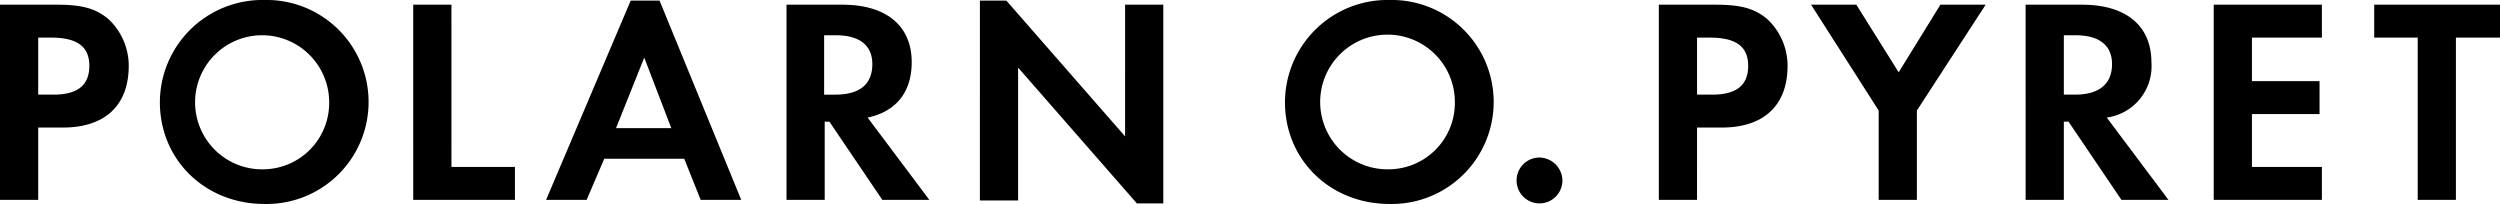 <svg xmlns="http://www.w3.org/2000/svg" viewBox="0 0 300 24.477"><path d="M284.905,38.326v3.95h5.22V61.745h4.585V42.276H300v-3.95Zm-19.257,23.419h12.979v-3.95h-8.394V51.446h8.112v-3.95h-8.112v-5.22h8.394v-3.95h-12.979ZM249.001,49.118h-1.34V41.994h1.411c2.821,0,4.373,1.199,4.373,3.456,0,2.398-1.552,3.668-4.444,3.668m9.17-3.88c0-4.373-3.033-6.913-8.323-6.913h-6.772V61.745h4.585V52.363h.564l6.348,9.382h5.643L252.81,51.869a6.223,6.223,0,0,0,5.361-6.631m-30.331,1.199L222.76,38.326h-5.431l8.112,12.697V61.745h4.585V51.023l8.253-12.697h-5.431Zm-22.361,2.68h-1.834V42.276h1.552c3.104,0,4.585,1.058,4.585,3.386s-1.411,3.456-4.303,3.456m6.631-9.029c-1.481-1.27-3.104-1.763-6.207-1.763H199.06V61.745h4.585V53.068h2.963c5.079,0,7.9-2.68,7.9-7.407a7.669,7.669,0,0,0-2.398-5.573M166.753,58.077a8.081,8.081,0,1,1,7.83-8.112,7.967,7.967,0,0,1-7.83,8.112m0-20.315A12.302,12.302,0,0,0,154.197,50.035c0,6.913,5.431,12.203,12.556,12.203a12.241,12.241,0,1,0,0-24.477M135.011,54.127,120.762,37.832h-3.174V61.815h4.585V45.873l14.249,16.294h3.174V38.326h-4.585Zm-34.775-5.008h-1.34V41.994h1.411c2.822,0,4.373,1.199,4.373,3.456,0,2.398-1.481,3.668-4.444,3.668m9.17-3.88c0-4.373-3.033-6.913-8.323-6.913H94.38V61.745h4.585V52.363H99.53l6.348,9.382h5.643l-7.407-9.875c3.386-.705,5.29-3.033,5.29-6.631m-35.481,7.9L77.31,44.674l3.245,8.465Zm1.763-15.307L65.53,61.745h4.867l2.116-4.938h9.593l1.975,4.938H88.949L79.144,37.832Zm-21.514.494h-4.585V61.745H61.792v-3.95H54.173ZM31.742,58.077a8.045,8.045,0,1,1,7.759-8.041,7.963,7.963,0,0,1-7.759,8.041m0-20.315A12.302,12.302,0,0,0,19.186,50.035c0,6.913,5.431,12.203,12.556,12.203a12.241,12.241,0,1,0,0-24.477M6.419,49.118H4.585V42.276H6.137c3.104,0,4.585,1.058,4.585,3.386S9.311,49.118,6.419,49.118m6.631-9.029c-1.481-1.27-3.104-1.763-6.207-1.763H0V61.745H4.585V53.068H7.548c5.079,0,7.9-2.68,7.9-7.407A7.669,7.669,0,0,0,13.05,40.089M184.74,56.666a2.751,2.751,0,1,0,0,5.502,2.754,2.754,0,0,0,2.751-2.751,2.801,2.801,0,0,0-2.751-2.751" transform="translate(0 -37.762)"/></svg>